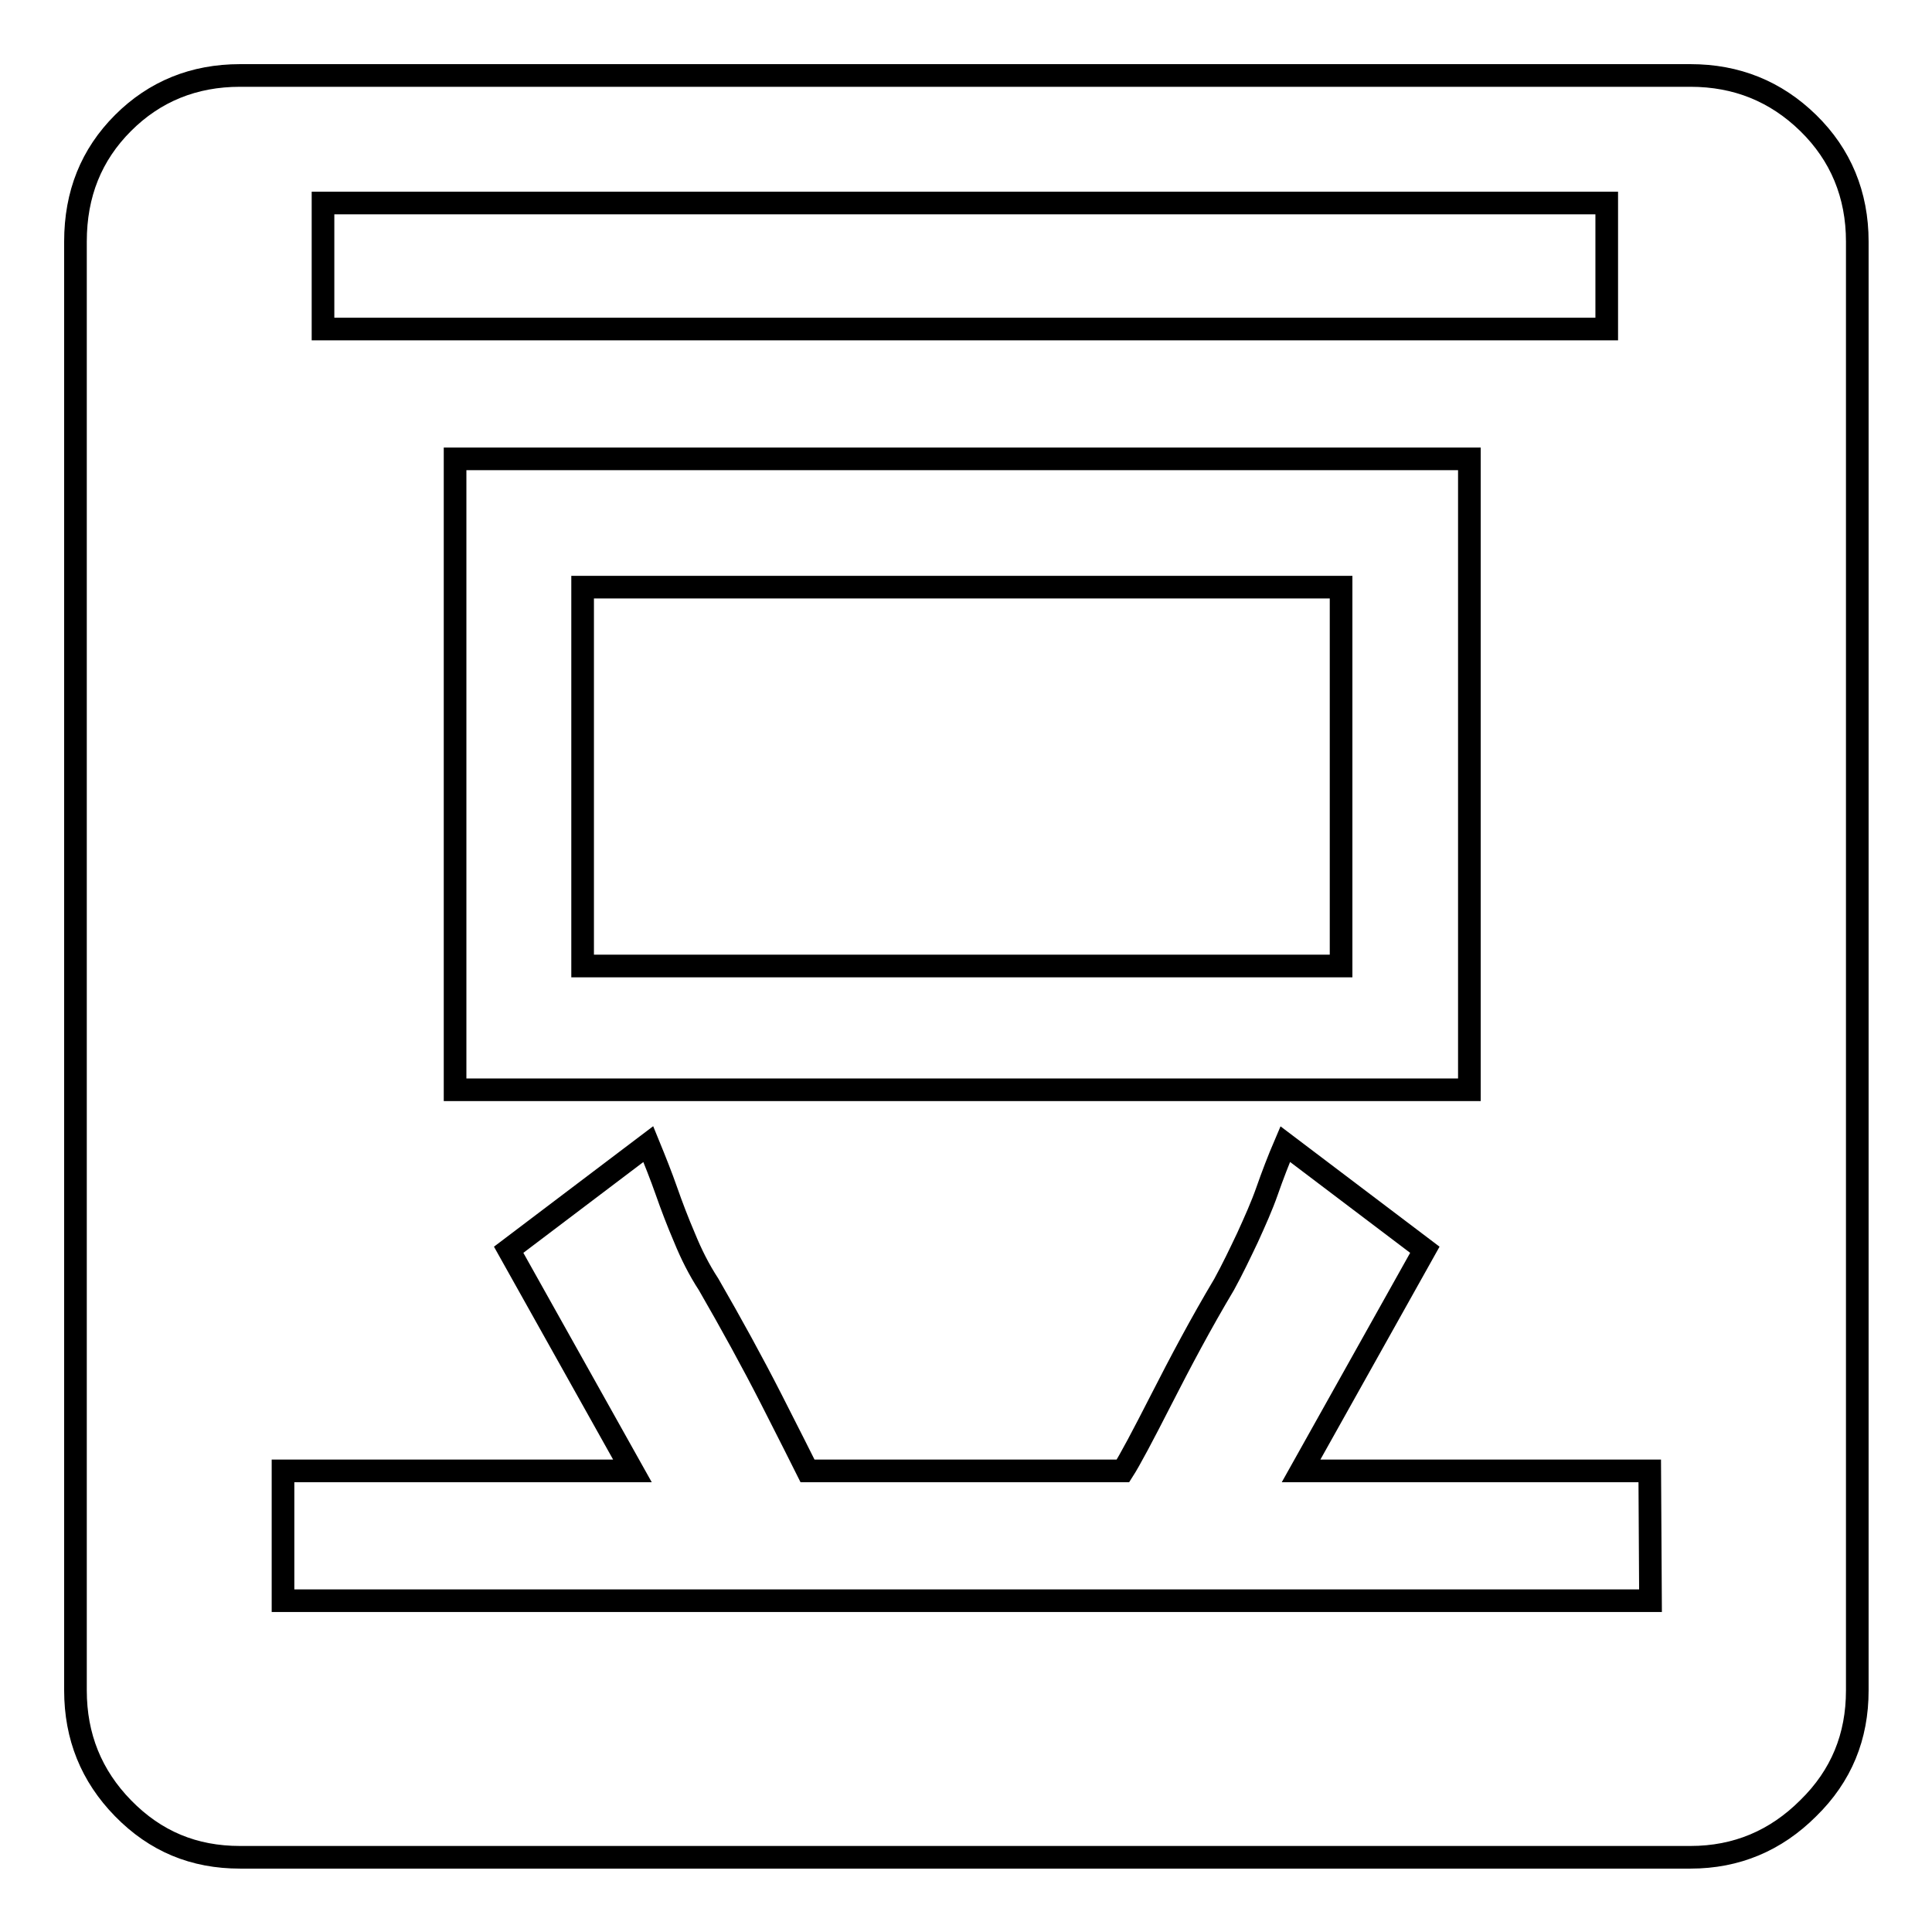 <?xml version="1.0" encoding="utf-8"?>
<!-- Svg Vector Icons : http://www.onlinewebfonts.com/icon -->
<!DOCTYPE svg PUBLIC "-//W3C//DTD SVG 1.1//EN" "http://www.w3.org/Graphics/SVG/1.1/DTD/svg11.dtd">
<svg version="1.1" xmlns="http://www.w3.org/2000/svg" xmlns:xlink="http://www.w3.org/1999/xlink" x="0px" y="0px" viewBox="0 0 256 256" enable-background="new 0 0 256 256" xml:space="preserve">
<g><g><path stroke-width="3" fill-opacity="0" stroke="#000000"  d="M177.7,128H77.2V77.8h100.5L177.7,128L177.7,128z M224,10c6.1,0,11.3,2.1,15.6,6.3c4.3,4.2,6.5,9.5,6.5,15.7V224c0,6.1-2.1,11.3-6.5,15.6c-4.3,4.3-9.5,6.5-15.6,6.5H31.8c-6.1,0-11.2-2.1-15.5-6.5c-4.2-4.3-6.3-9.5-6.3-15.6V32c0-6.3,2.1-11.5,6.3-15.7S25.7,10,31.8,10H224L224,10z M42.8,43.6h170.1V26.9H42.8V43.6L42.8,43.6z M60.3,60.8v83.6h134.4V60.8H60.3L60.3,60.8z M218.6,194.9h-46.2l16.4-29.3l-18.5-14c-0.9,2.1-1.7,4.2-2.4,6.2c-0.7,2-1.6,4-2.6,6.2c-1,2.1-2,4.2-3.1,6.2c-3.1,5.2-5.8,10.3-8.3,15.2c-2.5,4.9-4.2,8.1-5.1,9.5H107c-0.7-1.4-2.3-4.6-4.8-9.5c-2.5-4.9-5.3-10-8.3-15.2c-1.3-2-2.3-4-3.2-6.2c-0.9-2.1-1.7-4.2-2.4-6.2c-0.7-2-1.5-4-2.4-6.2l-18.5,14l16.4,29.3H37.5v17.2h181.2L218.6,194.9L218.6,194.9z"/></g></g>
</svg>